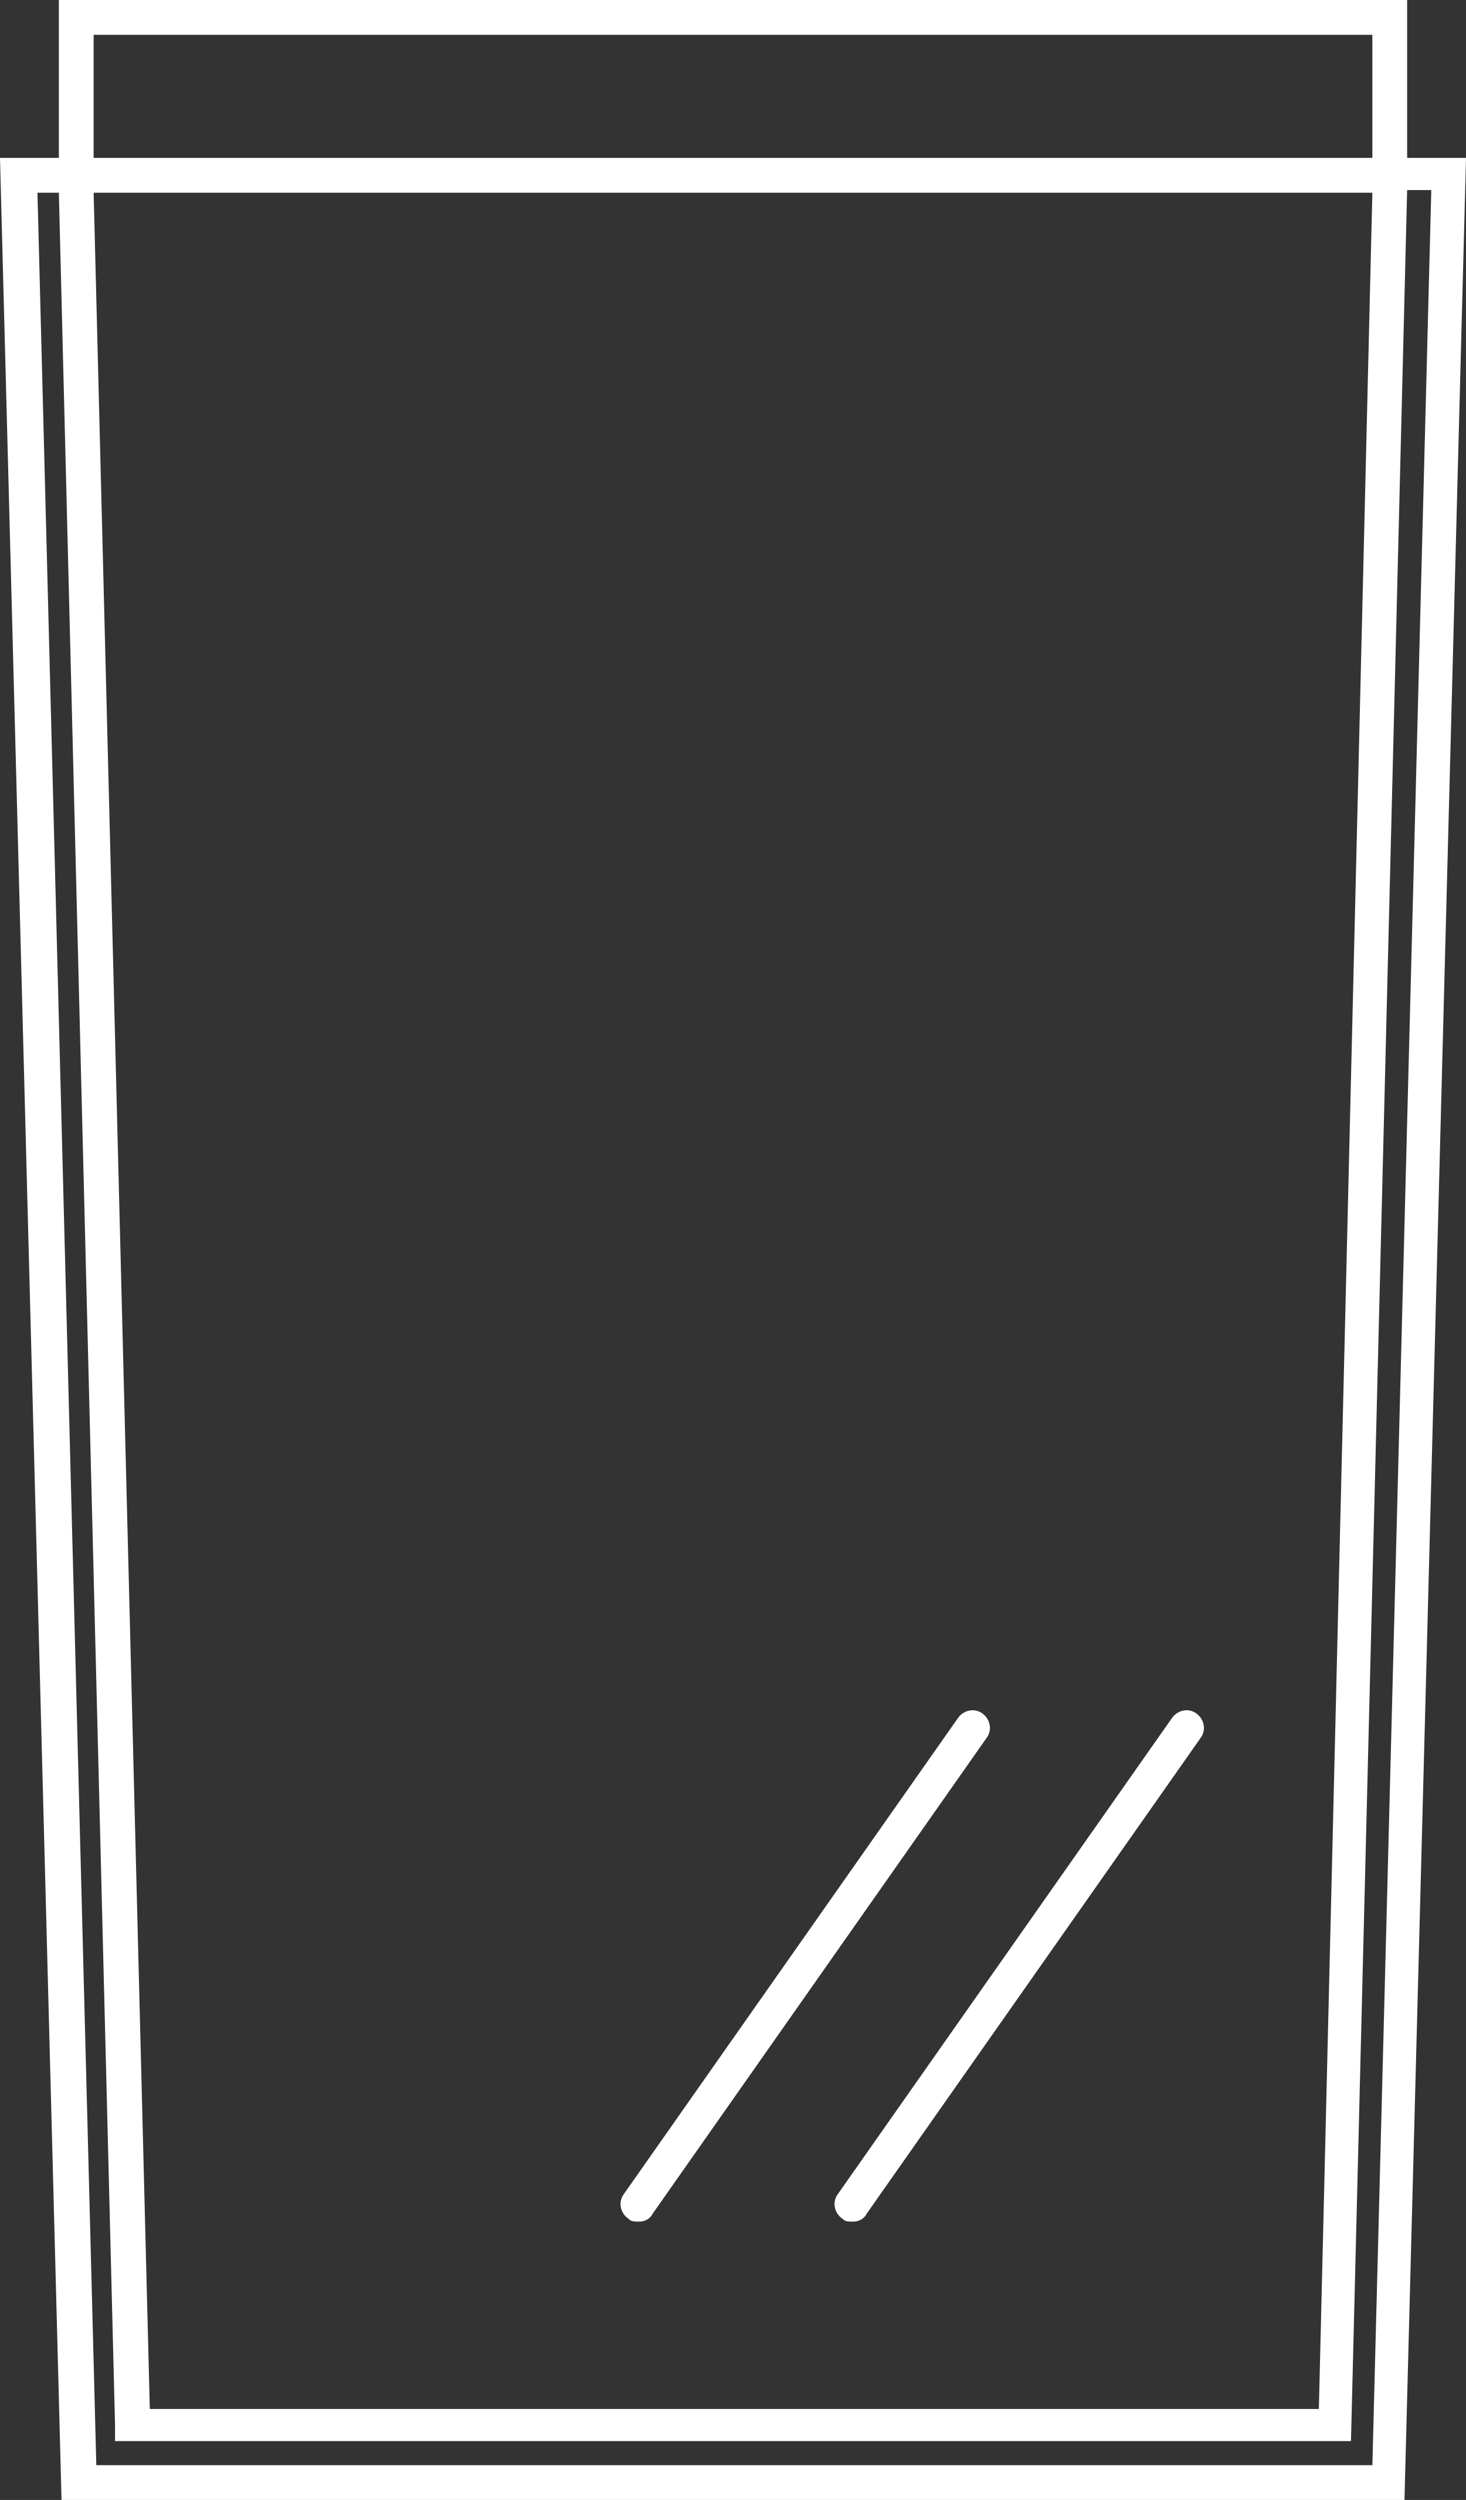 <?xml version="1.0" encoding="utf-8"?>
<!-- Generator: Adobe Illustrator 27.8.1, SVG Export Plug-In . SVG Version: 6.00 Build 0)  -->
<svg version="1.1" xmlns="http://www.w3.org/2000/svg" xmlns:xlink="http://www.w3.org/1999/xlink" x="0px" y="0px" width="54.8px"
	 height="93.4px" viewBox="0 0 54.8 93.4" style="enable-background:new 0 0 54.8 93.4;" xml:space="preserve">
<rect x="0" y="0" width="54.8" height="93.4" fill="#333333" stroke="none"/>
<style type="text/css">
	.st0{fill:#FFFFFF;}
</style>
<g id="Icons">
	<g>
		<path class="st0" d="M36.9,64.9c0.2-0.3,0.1-0.7-0.2-0.9c-0.3-0.2-0.7-0.1-0.9,0.2L23.3,82c-0.2,0.3-0.1,0.7,0.2,0.9
			c0.1,0.1,0.2,0.1,0.4,0.1c0.2,0,0.4-0.1,0.5-0.3L36.9,64.9z M44.9,64.9c0.2-0.3,0.1-0.7-0.2-0.9c-0.3-0.2-0.7-0.1-0.9,0.2L31.3,82
			c-0.2,0.3-0.1,0.7,0.2,0.9c0.1,0.1,0.2,0.1,0.4,0.1c0.2,0,0.4-0.1,0.5-0.3L44.9,64.9z M53.5,7.2l-2.2,84.9H3.6L1.4,7.2h0.8
			l2.1,83.4l0,0.6h46.2l2.1-84.1H53.5z M51.3,7.2L49.3,90H5.6L3.5,7.2H51.3z M51.3,5.9H3.5V1.3h47.8V5.9z M54.8,5.9h-2.2h0V0H2.2
			v5.9h0H0l2.3,87.5h50.2L54.8,5.9z"/>
	</g>
</g>
<g id="Guidlines">
</g>
</svg>
